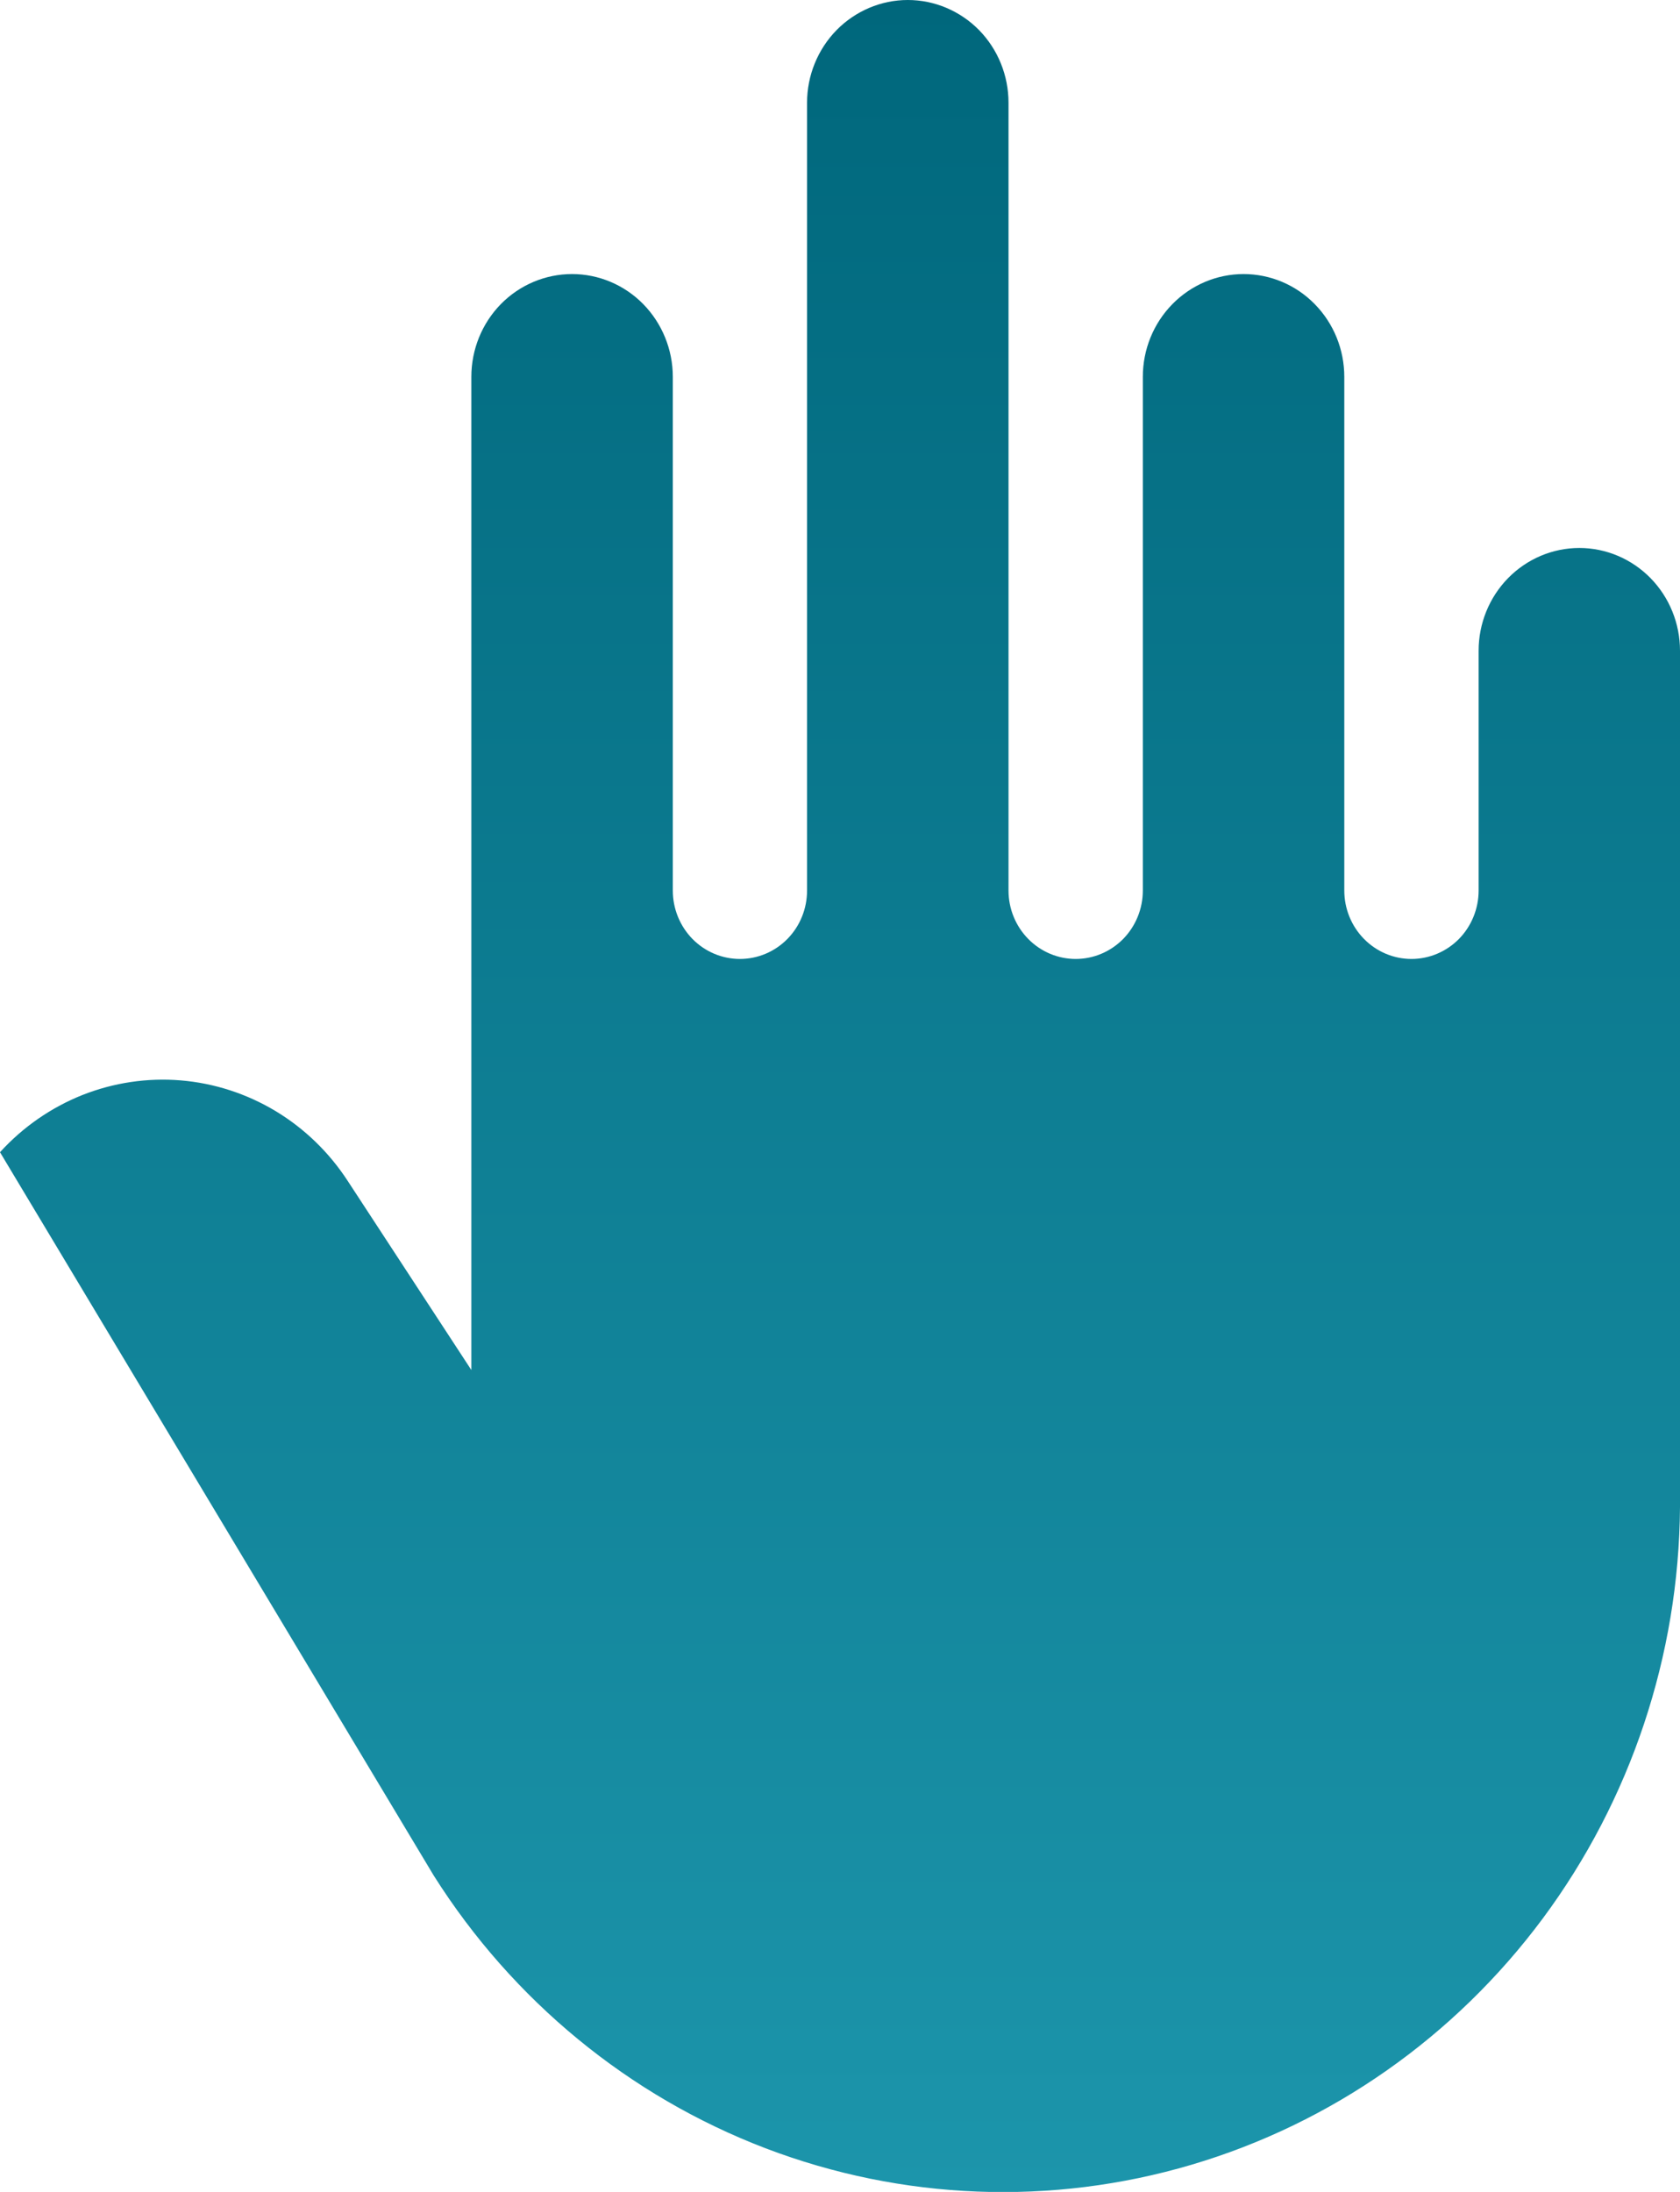 <svg width="23" height="30" viewBox="0 0 23 30" fill="none" xmlns="http://www.w3.org/2000/svg">
<g clip-path="url(#clip0_843_1661)">
<path d="M21.622 7.5C21.256 7.5 20.905 7.649 20.647 7.912C20.388 8.176 20.243 8.534 20.243 8.906V12.188C20.243 12.437 20.146 12.675 19.974 12.851C19.801 13.026 19.567 13.125 19.324 13.125C19.08 13.125 18.846 13.026 18.674 12.851C18.501 12.675 18.404 12.437 18.404 12.188V5.157C18.404 4.784 18.259 4.427 18 4.163C17.742 3.899 17.391 3.751 17.025 3.751C16.66 3.751 16.309 3.899 16.05 4.163C15.791 4.427 15.646 4.784 15.646 5.157V12.188C15.646 12.437 15.549 12.675 15.377 12.851C15.204 13.026 14.971 13.125 14.727 13.125C14.483 13.125 14.249 13.026 14.077 12.851C13.904 12.675 13.807 12.437 13.807 12.188V1.406C13.807 1.033 13.662 0.676 13.404 0.412C13.145 0.149 12.794 0 12.428 0C12.063 0 11.712 0.149 11.453 0.412C11.195 0.676 11.049 1.033 11.049 1.406V12.188C11.049 12.437 10.953 12.675 10.78 12.851C10.608 13.026 10.374 13.125 10.13 13.125C9.886 13.125 9.652 13.026 9.48 12.851C9.308 12.675 9.211 12.437 9.211 12.188V5.157C9.211 4.784 9.065 4.427 8.807 4.163C8.548 3.899 8.197 3.751 7.832 3.751C7.466 3.751 7.115 3.899 6.856 4.163C6.598 4.427 6.453 4.784 6.453 5.157V18.751L4.761 16.164C4.507 15.773 4.169 15.446 3.773 15.207C3.377 14.969 2.933 14.825 2.475 14.787C2.016 14.749 1.555 14.818 1.126 14.988C0.698 15.159 0.313 15.426 0 15.77L5.938 25.67C7.019 27.381 8.612 28.689 10.481 29.403C12.351 30.116 14.396 30.195 16.313 29.628C18.23 29.061 19.916 27.879 21.121 26.258C22.325 24.636 22.985 22.661 23 20.627V8.906C23 8.534 22.855 8.176 22.596 7.912C22.338 7.649 21.987 7.5 21.622 7.5V7.5Z" fill="url(#paint0_linear_843_1661)"/>
</g>
<defs>
<linearGradient id="paint0_linear_843_1661" x1="11.5" y1="30.002" x2="11.5" y2="0" gradientUnits="userSpaceOnUse">
<stop stop-color="#1C95AB"/>
<stop offset="1" stop-color="#00677C"/>
</linearGradient>
<clipPath id="clip0_843_1661">
<rect width="23" height="30" fill="white"/>
</clipPath>
</defs>
</svg>